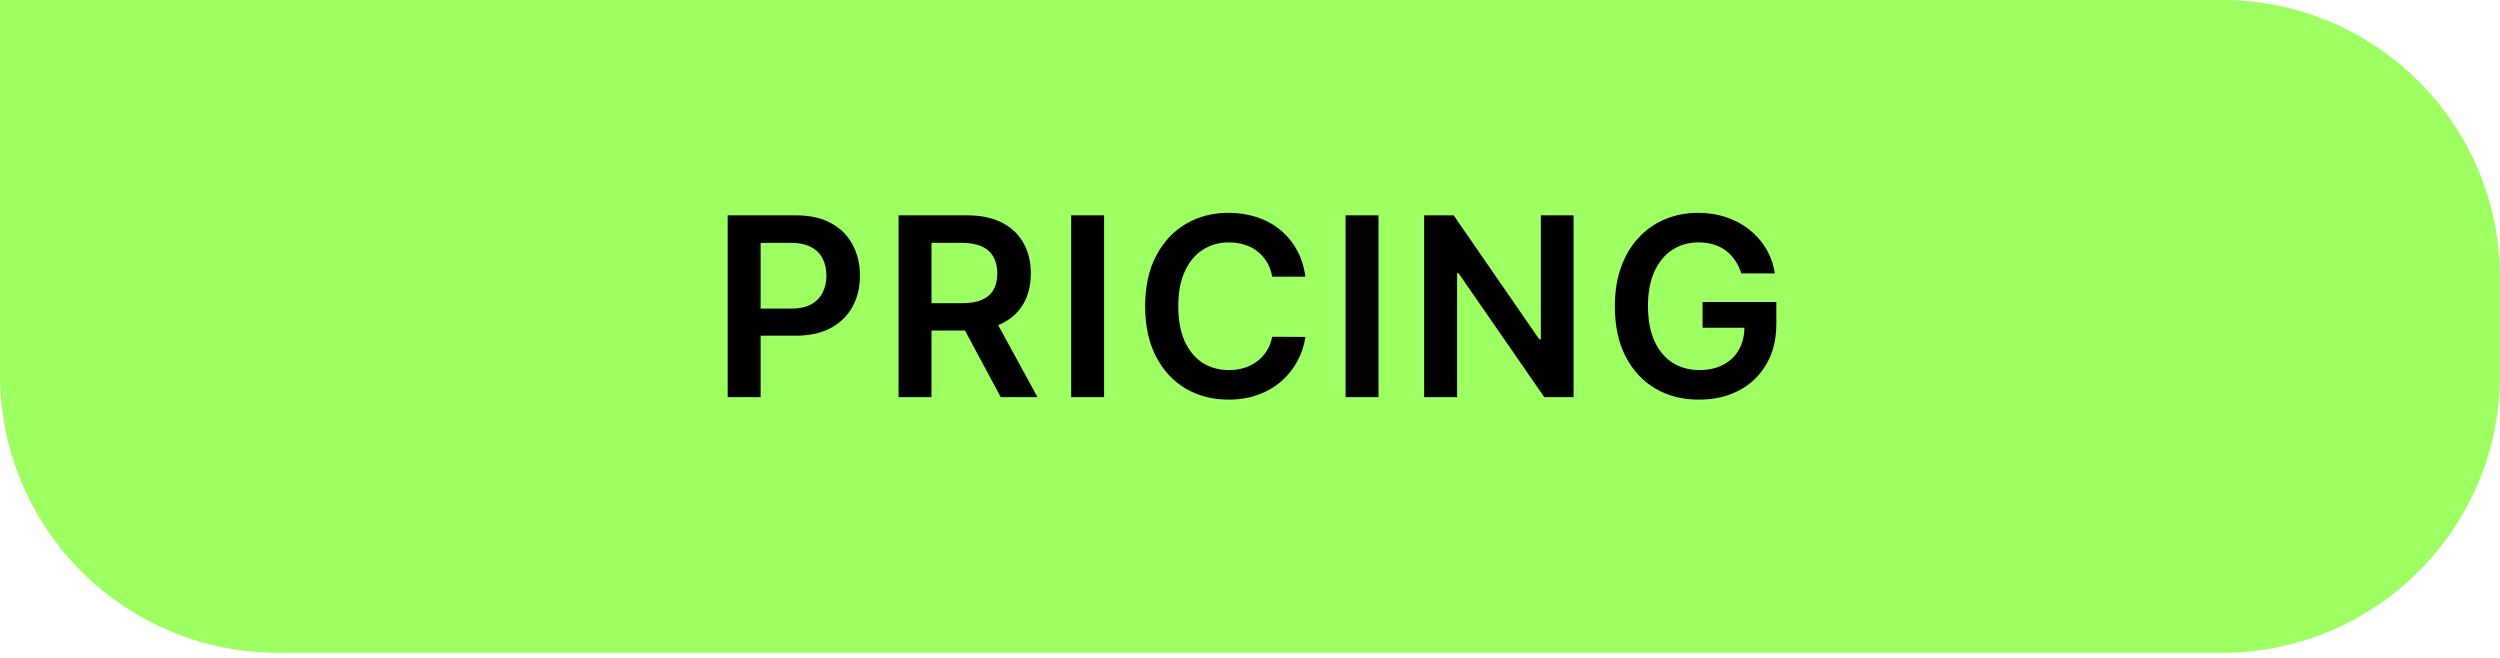 <svg width="133" height="35" viewBox="0 0 133 35" fill="none" xmlns="http://www.w3.org/2000/svg">
<path d="M0 0H118.222C126.384 0 133 6.616 133 14.778V19.95C133 28.111 126.384 34.728 118.222 34.728H14.778C6.616 34.728 0 28.111 0 19.95V0Z" fill="#9EFF63"/>
<path d="M38.713 21.128V11.455H42.34C43.083 11.455 43.706 11.594 44.21 11.871C44.717 12.148 45.1 12.529 45.358 13.014C45.619 13.495 45.75 14.043 45.75 14.657C45.75 15.277 45.619 15.829 45.358 16.31C45.096 16.792 44.711 17.171 44.201 17.448C43.691 17.722 43.062 17.859 42.316 17.859H39.912V16.419H42.08C42.515 16.419 42.87 16.343 43.148 16.192C43.425 16.041 43.629 15.833 43.761 15.569C43.897 15.304 43.965 15 43.965 14.657C43.965 14.314 43.897 14.012 43.761 13.75C43.629 13.489 43.423 13.286 43.143 13.141C42.866 12.993 42.508 12.919 42.071 12.919H40.465V21.128H38.713ZM47.804 21.128V11.455H51.431C52.174 11.455 52.798 11.584 53.301 11.842C53.808 12.1 54.191 12.463 54.449 12.928C54.711 13.391 54.841 13.931 54.841 14.549C54.841 15.169 54.709 15.707 54.444 16.164C54.183 16.617 53.797 16.968 53.287 17.217C52.777 17.463 52.151 17.585 51.407 17.585H48.824V16.131H51.171C51.606 16.131 51.962 16.071 52.239 15.951C52.516 15.829 52.721 15.651 52.853 15.418C52.988 15.181 53.056 14.892 53.056 14.549C53.056 14.205 52.988 13.912 52.853 13.67C52.717 13.425 52.511 13.239 52.234 13.113C51.957 12.984 51.6 12.919 51.162 12.919H49.556V21.128H47.804ZM52.801 16.745L55.195 21.128H53.24L50.888 16.745H52.801ZM58.738 11.455V21.128H56.986V11.455H58.738ZM69.447 14.719H67.681C67.63 14.429 67.537 14.172 67.402 13.949C67.267 13.722 67.098 13.53 66.897 13.373C66.695 13.215 66.465 13.097 66.207 13.018C65.952 12.936 65.677 12.896 65.381 12.896C64.855 12.896 64.389 13.028 63.983 13.292C63.577 13.553 63.258 13.938 63.029 14.445C62.799 14.948 62.684 15.564 62.684 16.291C62.684 17.031 62.799 17.655 63.029 18.162C63.262 18.665 63.58 19.046 63.983 19.305C64.389 19.56 64.853 19.687 65.376 19.687C65.666 19.687 65.936 19.649 66.188 19.574C66.443 19.495 66.672 19.38 66.873 19.229C67.078 19.078 67.249 18.892 67.388 18.672C67.53 18.451 67.627 18.199 67.681 17.916L69.447 17.925C69.381 18.385 69.238 18.817 69.017 19.22C68.8 19.623 68.515 19.978 68.162 20.287C67.81 20.592 67.397 20.832 66.925 21.005C66.453 21.175 65.929 21.26 65.352 21.26C64.502 21.26 63.743 21.063 63.076 20.67C62.408 20.276 61.883 19.708 61.498 18.965C61.114 18.221 60.922 17.33 60.922 16.291C60.922 15.249 61.116 14.358 61.503 13.618C61.89 12.875 62.418 12.307 63.085 11.913C63.753 11.52 64.508 11.323 65.352 11.323C65.891 11.323 66.391 11.398 66.854 11.549C67.317 11.701 67.73 11.922 68.092 12.215C68.454 12.505 68.751 12.861 68.984 13.283C69.221 13.701 69.375 14.18 69.447 14.719ZM73.336 11.455V21.128H71.584V11.455H73.336ZM83.714 11.455V21.128H82.156L77.598 14.539H77.518V21.128H75.766V11.455H77.334L81.887 18.048H81.972V11.455H83.714ZM92.636 14.544C92.557 14.289 92.448 14.06 92.31 13.859C92.174 13.654 92.011 13.48 91.819 13.335C91.63 13.19 91.412 13.081 91.167 13.009C90.921 12.933 90.653 12.896 90.364 12.896C89.844 12.896 89.382 13.026 88.975 13.287C88.569 13.549 88.249 13.933 88.016 14.44C87.787 14.944 87.672 15.558 87.672 16.282C87.672 17.012 87.787 17.631 88.016 18.138C88.246 18.645 88.566 19.031 88.975 19.295C89.385 19.556 89.86 19.687 90.402 19.687C90.893 19.687 91.318 19.593 91.677 19.404C92.039 19.215 92.318 18.947 92.513 18.601C92.708 18.251 92.806 17.842 92.806 17.373L93.202 17.434H90.576V16.065H94.501V17.227C94.501 18.055 94.325 18.771 93.972 19.375C93.62 19.98 93.135 20.446 92.517 20.773C91.9 21.098 91.192 21.26 90.392 21.26C89.501 21.26 88.719 21.06 88.045 20.66C87.374 20.257 86.85 19.686 86.472 18.946C86.097 18.203 85.91 17.321 85.91 16.301C85.91 15.52 86.02 14.822 86.241 14.209C86.464 13.595 86.776 13.073 87.176 12.645C87.576 12.214 88.045 11.886 88.583 11.663C89.122 11.436 89.707 11.323 90.34 11.323C90.876 11.323 91.375 11.401 91.837 11.559C92.3 11.713 92.711 11.934 93.07 12.22C93.432 12.507 93.73 12.847 93.963 13.24C94.196 13.634 94.349 14.068 94.421 14.544H92.636Z" fill="black"/>
</svg>
